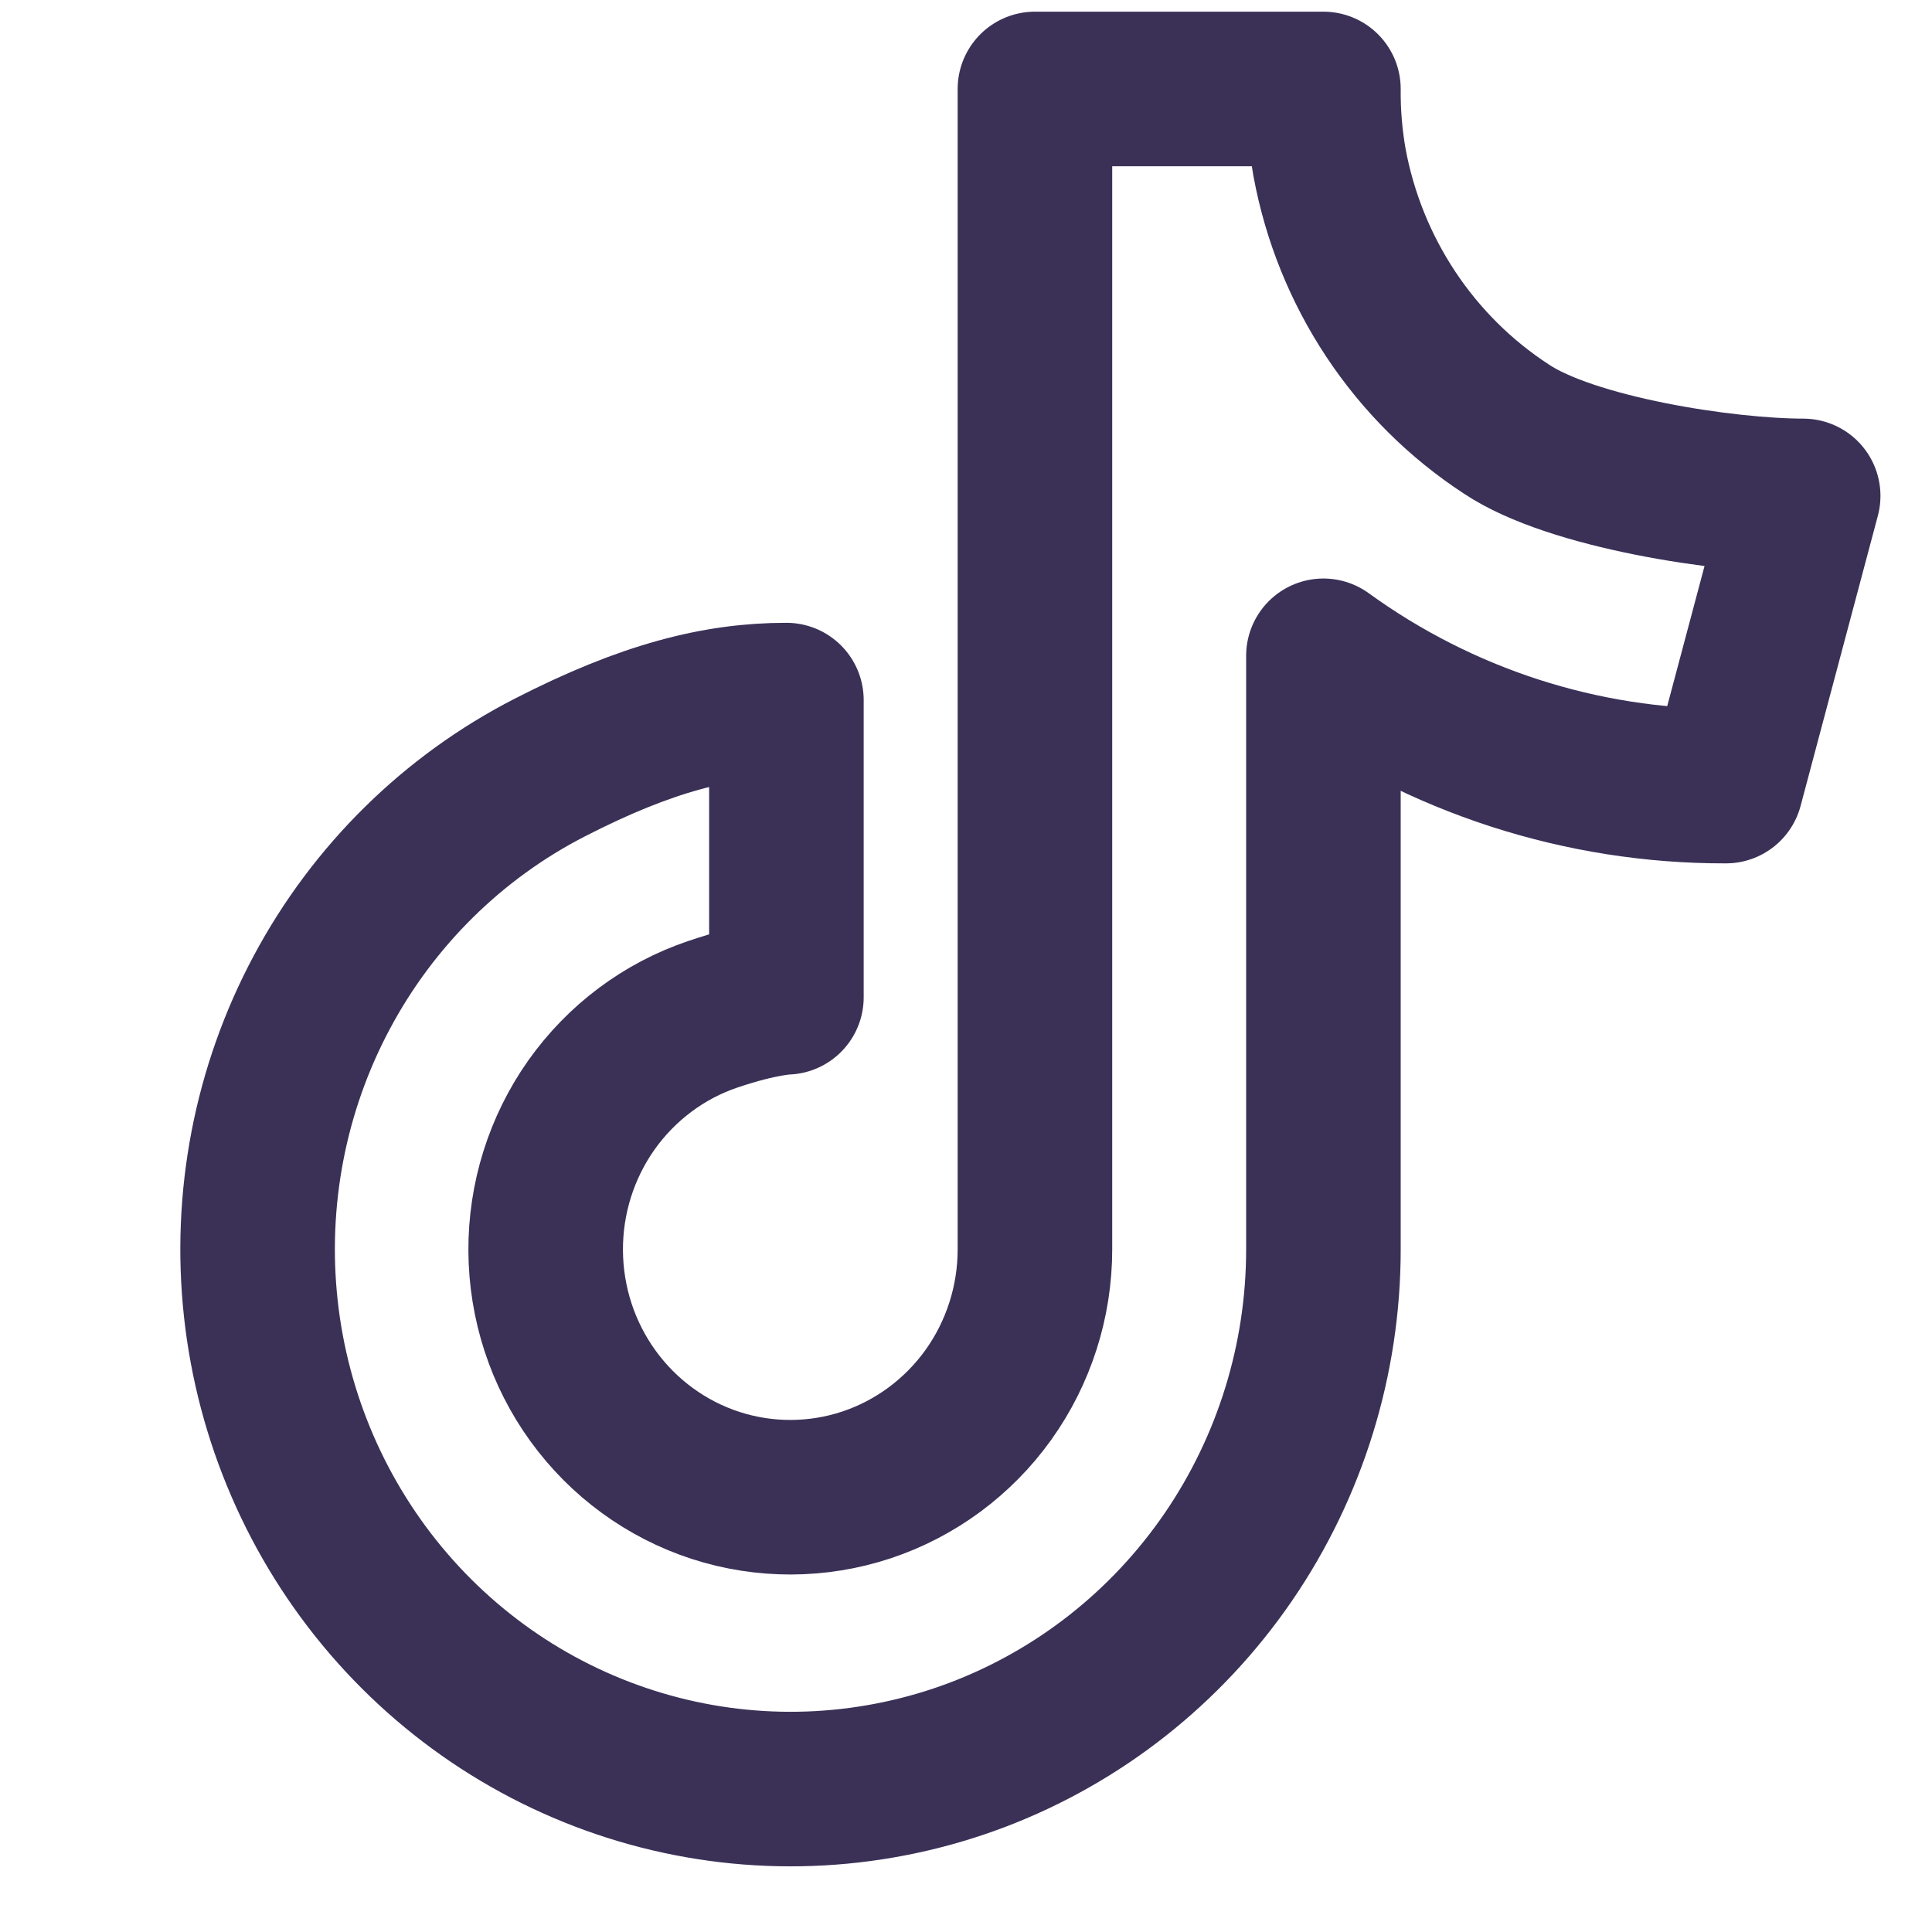 <svg width="25" height="25" viewBox="0 0 25 25" fill="none" xmlns="http://www.w3.org/2000/svg">
<g clip-path="url(#clip0_9539_24669)">
<path d="M22.333 10.172C20.466 10.177 18.644 9.587 17.125 8.486V16.167C17.125 17.59 16.695 18.978 15.895 20.147C15.094 21.316 13.961 22.209 12.646 22.708C11.33 23.206 9.896 23.286 8.535 22.936C7.174 22.587 5.95 21.825 5.028 20.752C4.106 19.679 3.529 18.346 3.375 16.932C3.221 15.518 3.496 14.09 4.165 12.839C4.833 11.588 5.863 10.573 7.116 9.931C8.369 9.288 9.286 9.059 10.176 9.059V12.905C10.176 12.905 9.856 12.911 9.223 13.125C8.59 13.339 8.041 13.751 7.652 14.3C7.264 14.85 7.057 15.51 7.061 16.186C7.065 16.862 7.279 17.519 7.674 18.064C8.069 18.609 8.623 19.014 9.259 19.221C9.894 19.427 10.578 19.425 11.212 19.215C11.846 19.004 12.398 18.596 12.79 18.049C13.181 17.502 13.392 16.843 13.392 16.167V1.151H17.125C17.122 1.47 17.149 1.789 17.204 2.103C17.334 2.806 17.604 3.473 17.997 4.066C18.39 4.659 18.898 5.164 19.491 5.551C20.334 6.116 22.323 6.417 23.333 6.417L22.333 10.172Z" stroke="#3B3157" stroke-width="2" stroke-linejoin="round"/>
</g>
<defs>
<clipPath id="clip0_9539_24669">
<rect width="24" height="24" fill="white" transform="translate(0.333 0.151)"/>
</clipPath>
</defs>
</svg>
